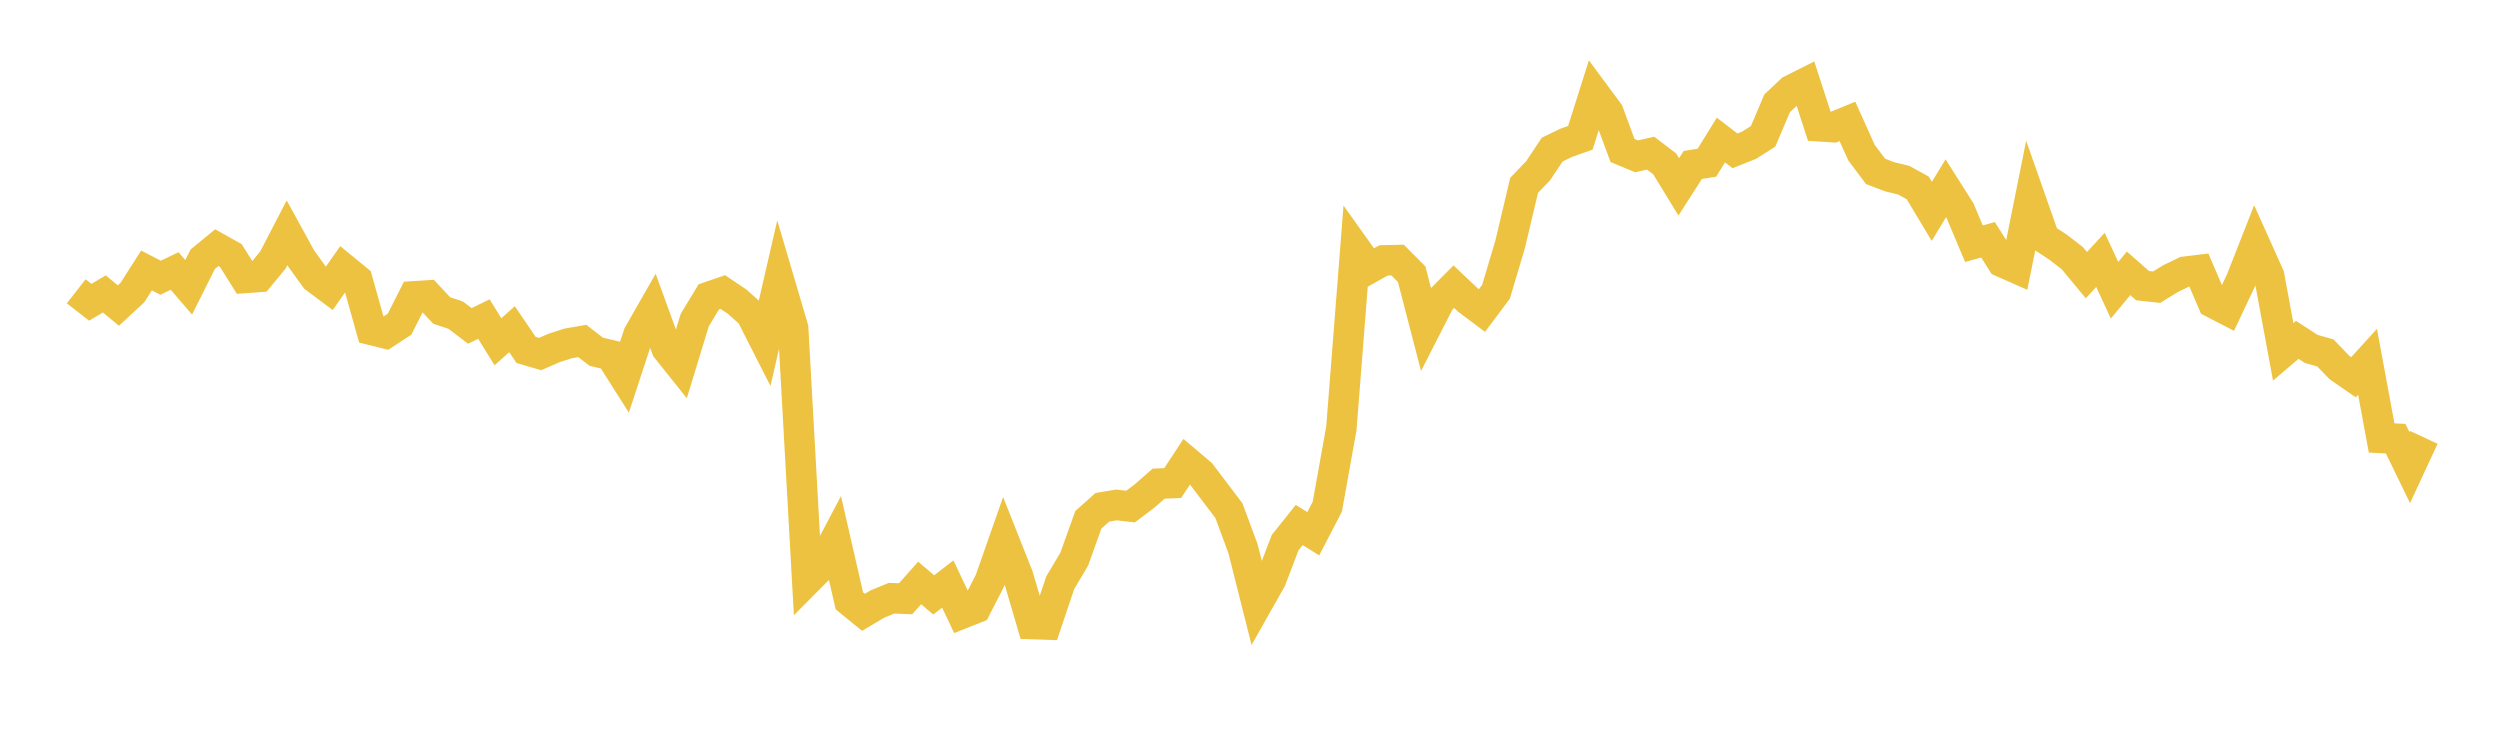<svg width="164" height="48" xmlns="http://www.w3.org/2000/svg" xmlns:xlink="http://www.w3.org/1999/xlink"><path fill="none" stroke="rgb(237,194,64)" stroke-width="2" d="M5,19.109L5.922,19.829L6.844,19.282L7.766,20.042L8.689,19.188L9.611,17.743L10.533,18.22L11.455,17.777L12.377,18.846L13.299,17.006L14.222,16.247L15.144,16.765L16.066,18.235L16.988,18.168L17.91,17.048L18.832,15.271L19.754,16.952L20.677,18.231L21.599,18.921L22.521,17.603L23.443,18.359L24.365,21.643L25.287,21.872L26.21,21.268L27.132,19.441L28.054,19.383L28.976,20.368L29.898,20.676L30.82,21.38L31.743,20.93L32.665,22.421L33.587,21.594L34.509,22.954L35.431,23.225L36.353,22.824L37.275,22.527L38.198,22.368L39.12,23.076L40.042,23.293L40.964,24.745L41.886,21.938L42.808,20.327L43.731,22.865L44.653,24.019L45.575,20.999L46.497,19.475L47.419,19.159L48.341,19.778L49.263,20.596L50.186,22.412L51.108,18.397L52.03,21.525L52.952,38.063L53.874,37.137L54.796,35.39L55.719,39.416L56.641,40.167L57.563,39.622L58.485,39.244L59.407,39.279L60.329,38.242L61.251,39.026L62.174,38.312L63.096,40.254L64.018,39.889L64.94,38.093L65.862,35.463L66.784,37.786L67.707,40.939L68.629,40.97L69.551,38.228L70.473,36.674L71.395,34.097L72.317,33.278L73.24,33.124L74.162,33.232L75.084,32.537L76.006,31.727L76.928,31.691L77.85,30.287L78.772,31.068L79.695,32.282L80.617,33.501L81.539,35.985L82.461,39.644L83.383,38.011L84.305,35.595L85.228,34.44L86.15,35.013L87.072,33.235L87.994,28.102L88.916,16.304L89.838,17.599L90.76,17.082L91.683,17.061L92.605,17.988L93.527,21.538L94.449,19.733L95.371,18.807L96.293,19.68L97.216,20.371L98.138,19.14L99.06,16.047L99.982,12.159L100.904,11.197L101.826,9.812L102.749,9.366L103.671,9.04L104.593,6.128L105.515,7.374L106.437,9.872L107.359,10.256L108.281,10.047L109.204,10.749L110.126,12.256L111.048,10.821L111.97,10.675L112.892,9.186L113.814,9.894L114.737,9.527L115.659,8.946L116.581,6.776L117.503,5.909L118.425,5.446L119.347,8.284L120.269,8.344L121.192,7.965L122.114,10.014L123.036,11.242L123.958,11.595L124.88,11.819L125.802,12.326L126.725,13.867L127.647,12.348L128.569,13.801L129.491,15.987L130.413,15.729L131.335,17.187L132.257,17.595L133.18,12.997L134.102,15.62L135.024,16.225L135.946,16.937L136.868,18.049L137.79,17.048L138.713,19.04L139.635,17.93L140.557,18.74L141.479,18.839L142.401,18.271L143.323,17.826L144.246,17.714L145.168,19.863L146.09,20.339L147.012,18.384L147.934,16.04L148.856,18.093L149.778,23.083L150.701,22.296L151.623,22.891L152.545,23.153L153.467,24.109L154.389,24.746L155.311,23.735L156.234,28.731L157.156,28.777L158.078,30.675L159,28.69"></path></svg>